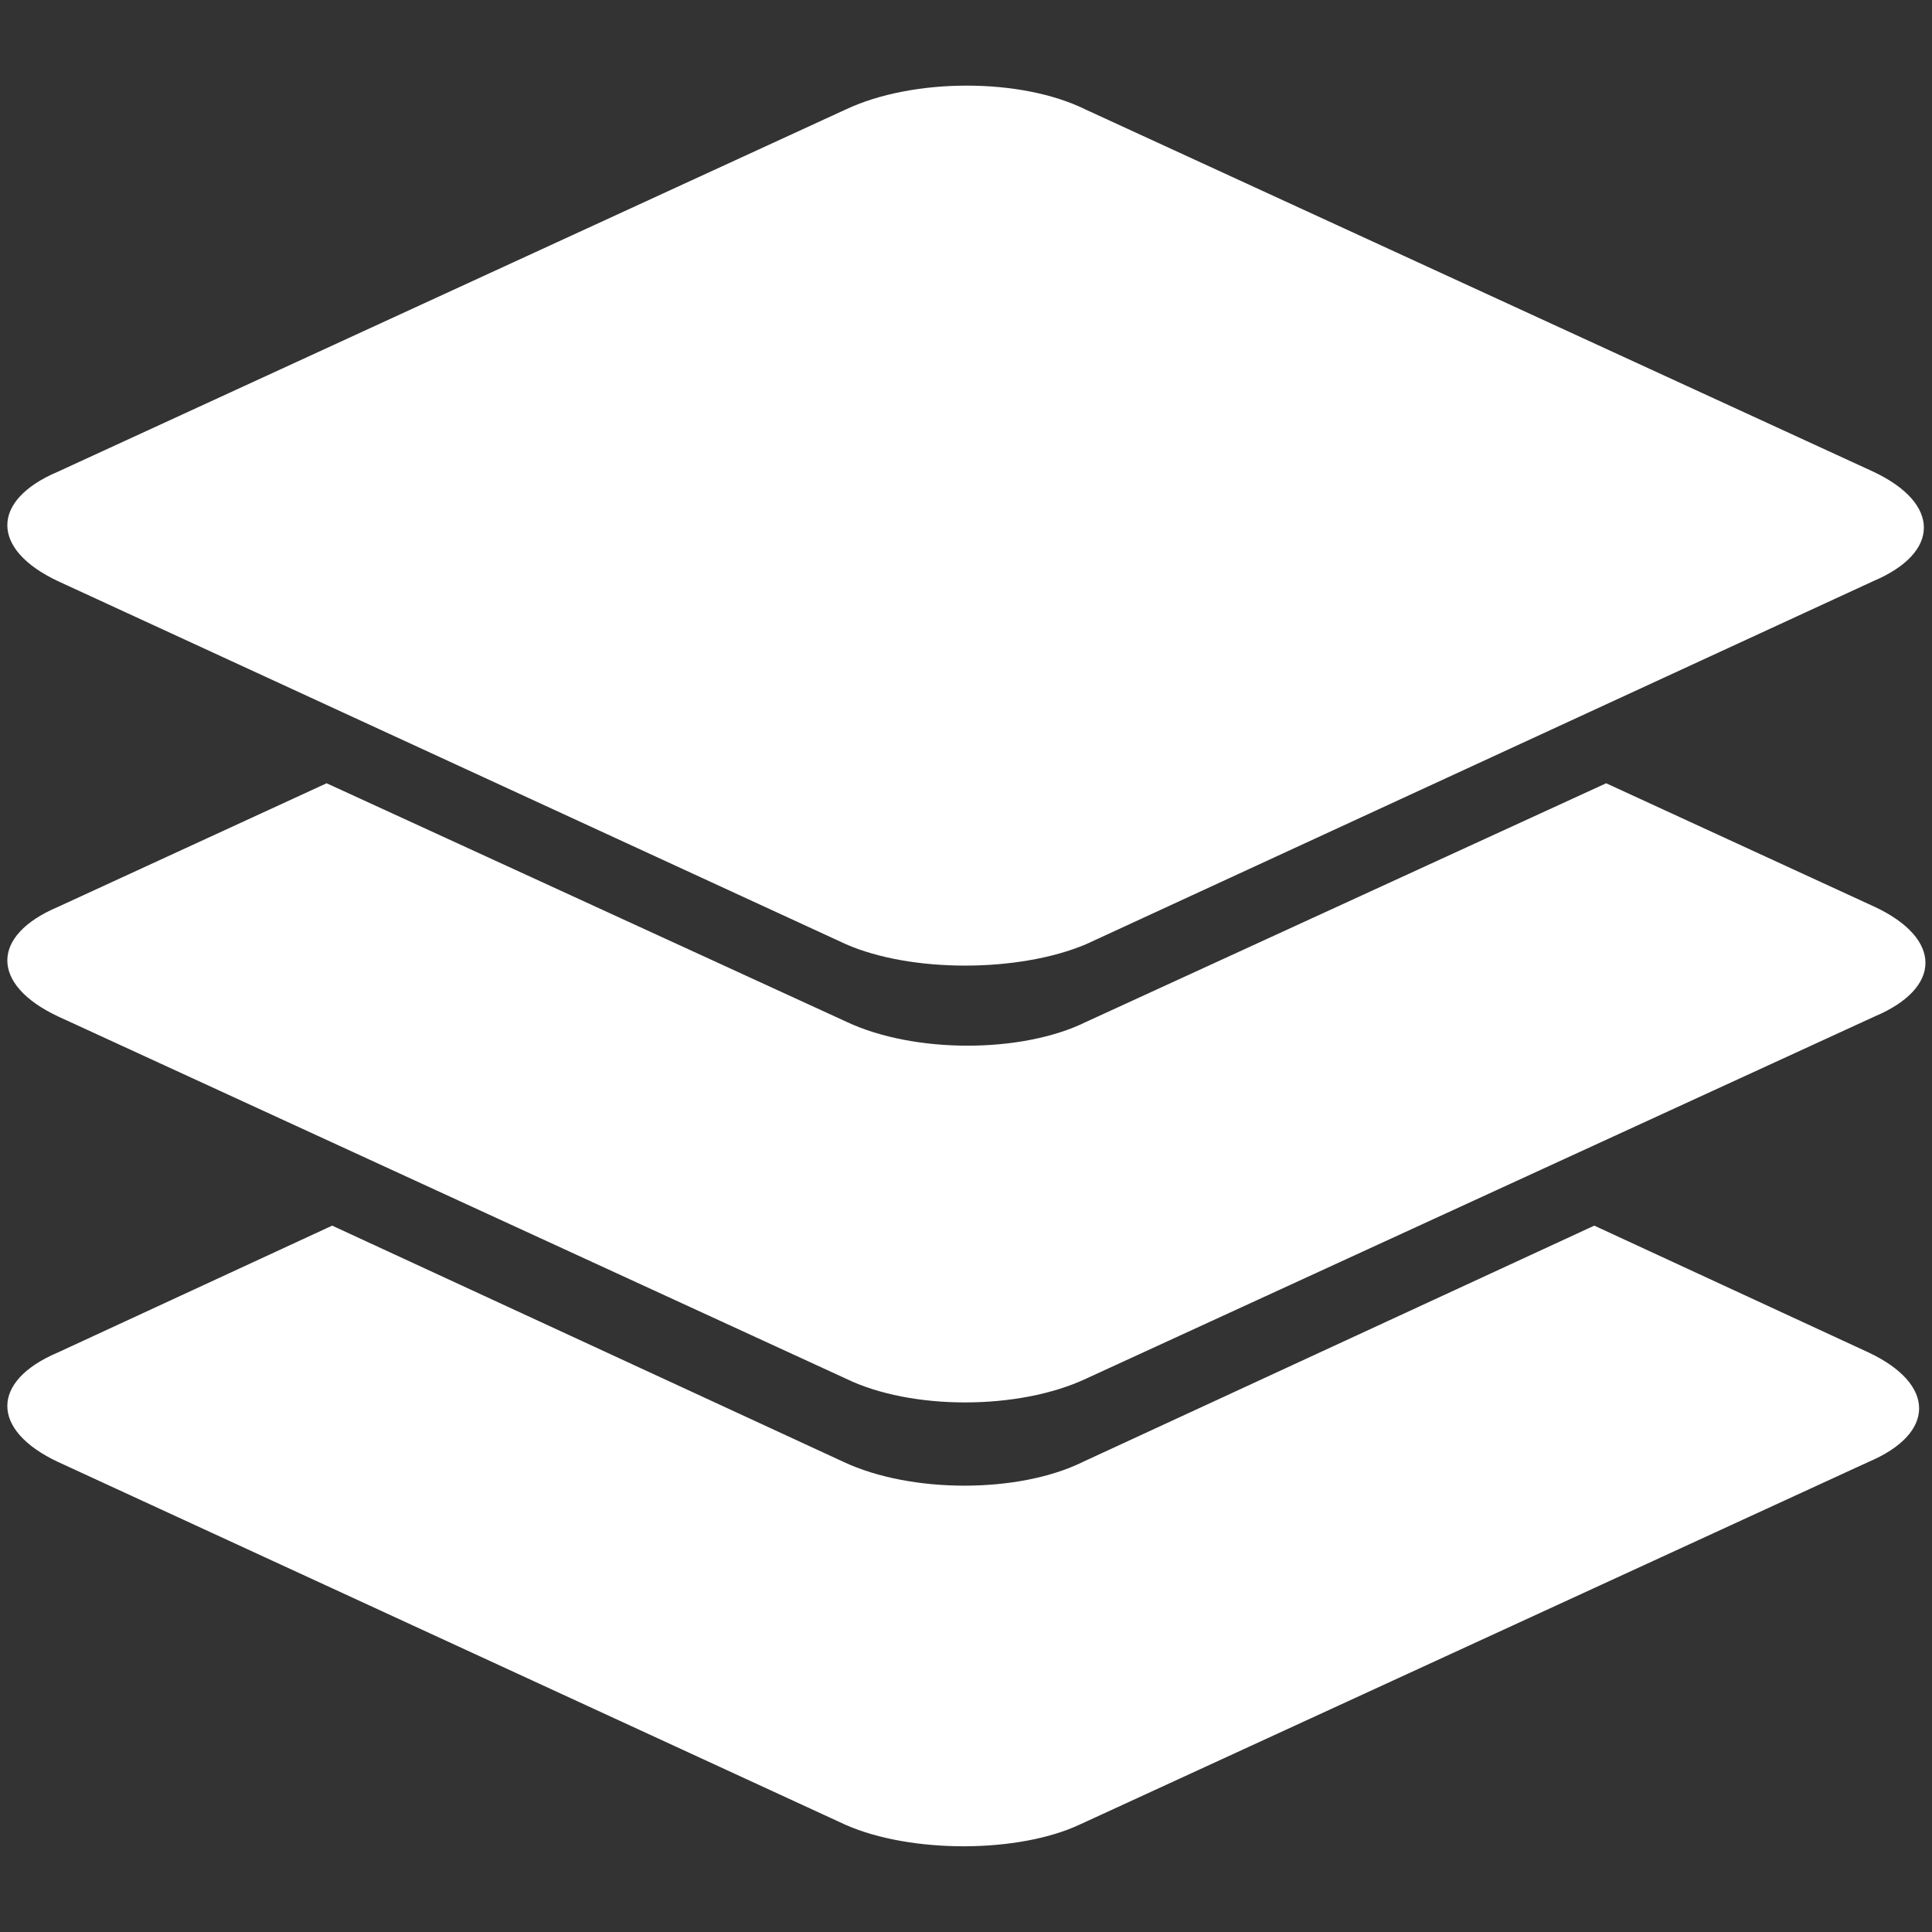<?xml version="1.0" encoding="UTF-8"?>
<svg xmlns="http://www.w3.org/2000/svg" viewBox="0 0 243.7 243.7">
  <rect x="0" y="0" width="243.7" height="243.7" fill="#333333" stroke="none"/>
  <g clip-rule="evenodd" fill="#fff" fill-rule="evenodd">
    <path d="m106.7 230.2-99.4-45.8c-8.5-4-8.5-10.2 0-13.8l34.6-16 64.5 29.8c8.5 4 22.1 4 30.2 0l64.5-29.8 34.6 16c8.5 4 8.5 10.2 0 13.8l-99.4 45.7c-7.8 3.7-21.4 3.7-29.6.1z"></path>
    <path d="m106.7 173.9-99.4-45.7c-8.5-4-8.5-10.2 0-13.8l33.9-15.6 65.6 30.1c8.5 4 22.1 4 30.2 0l65.6-30.1 33.9 15.6c8.5 4 8.5 10.2 0 13.8l-99.5 45.7c-8.5 4-22.1 4-30.3 0z"></path>
    <path d="m106.7 119.1-99.4-45.8c-8.5-4-8.5-10.2 0-13.8l99.4-45.7c8.5-4 22.1-4 30.2 0l99.4 45.7c8.5 4 8.5 10.2 0 13.8l-99.3 45.8c-8.5 3.6-22.1 3.6-30.3 0z"></path>
  </g>
</svg>
